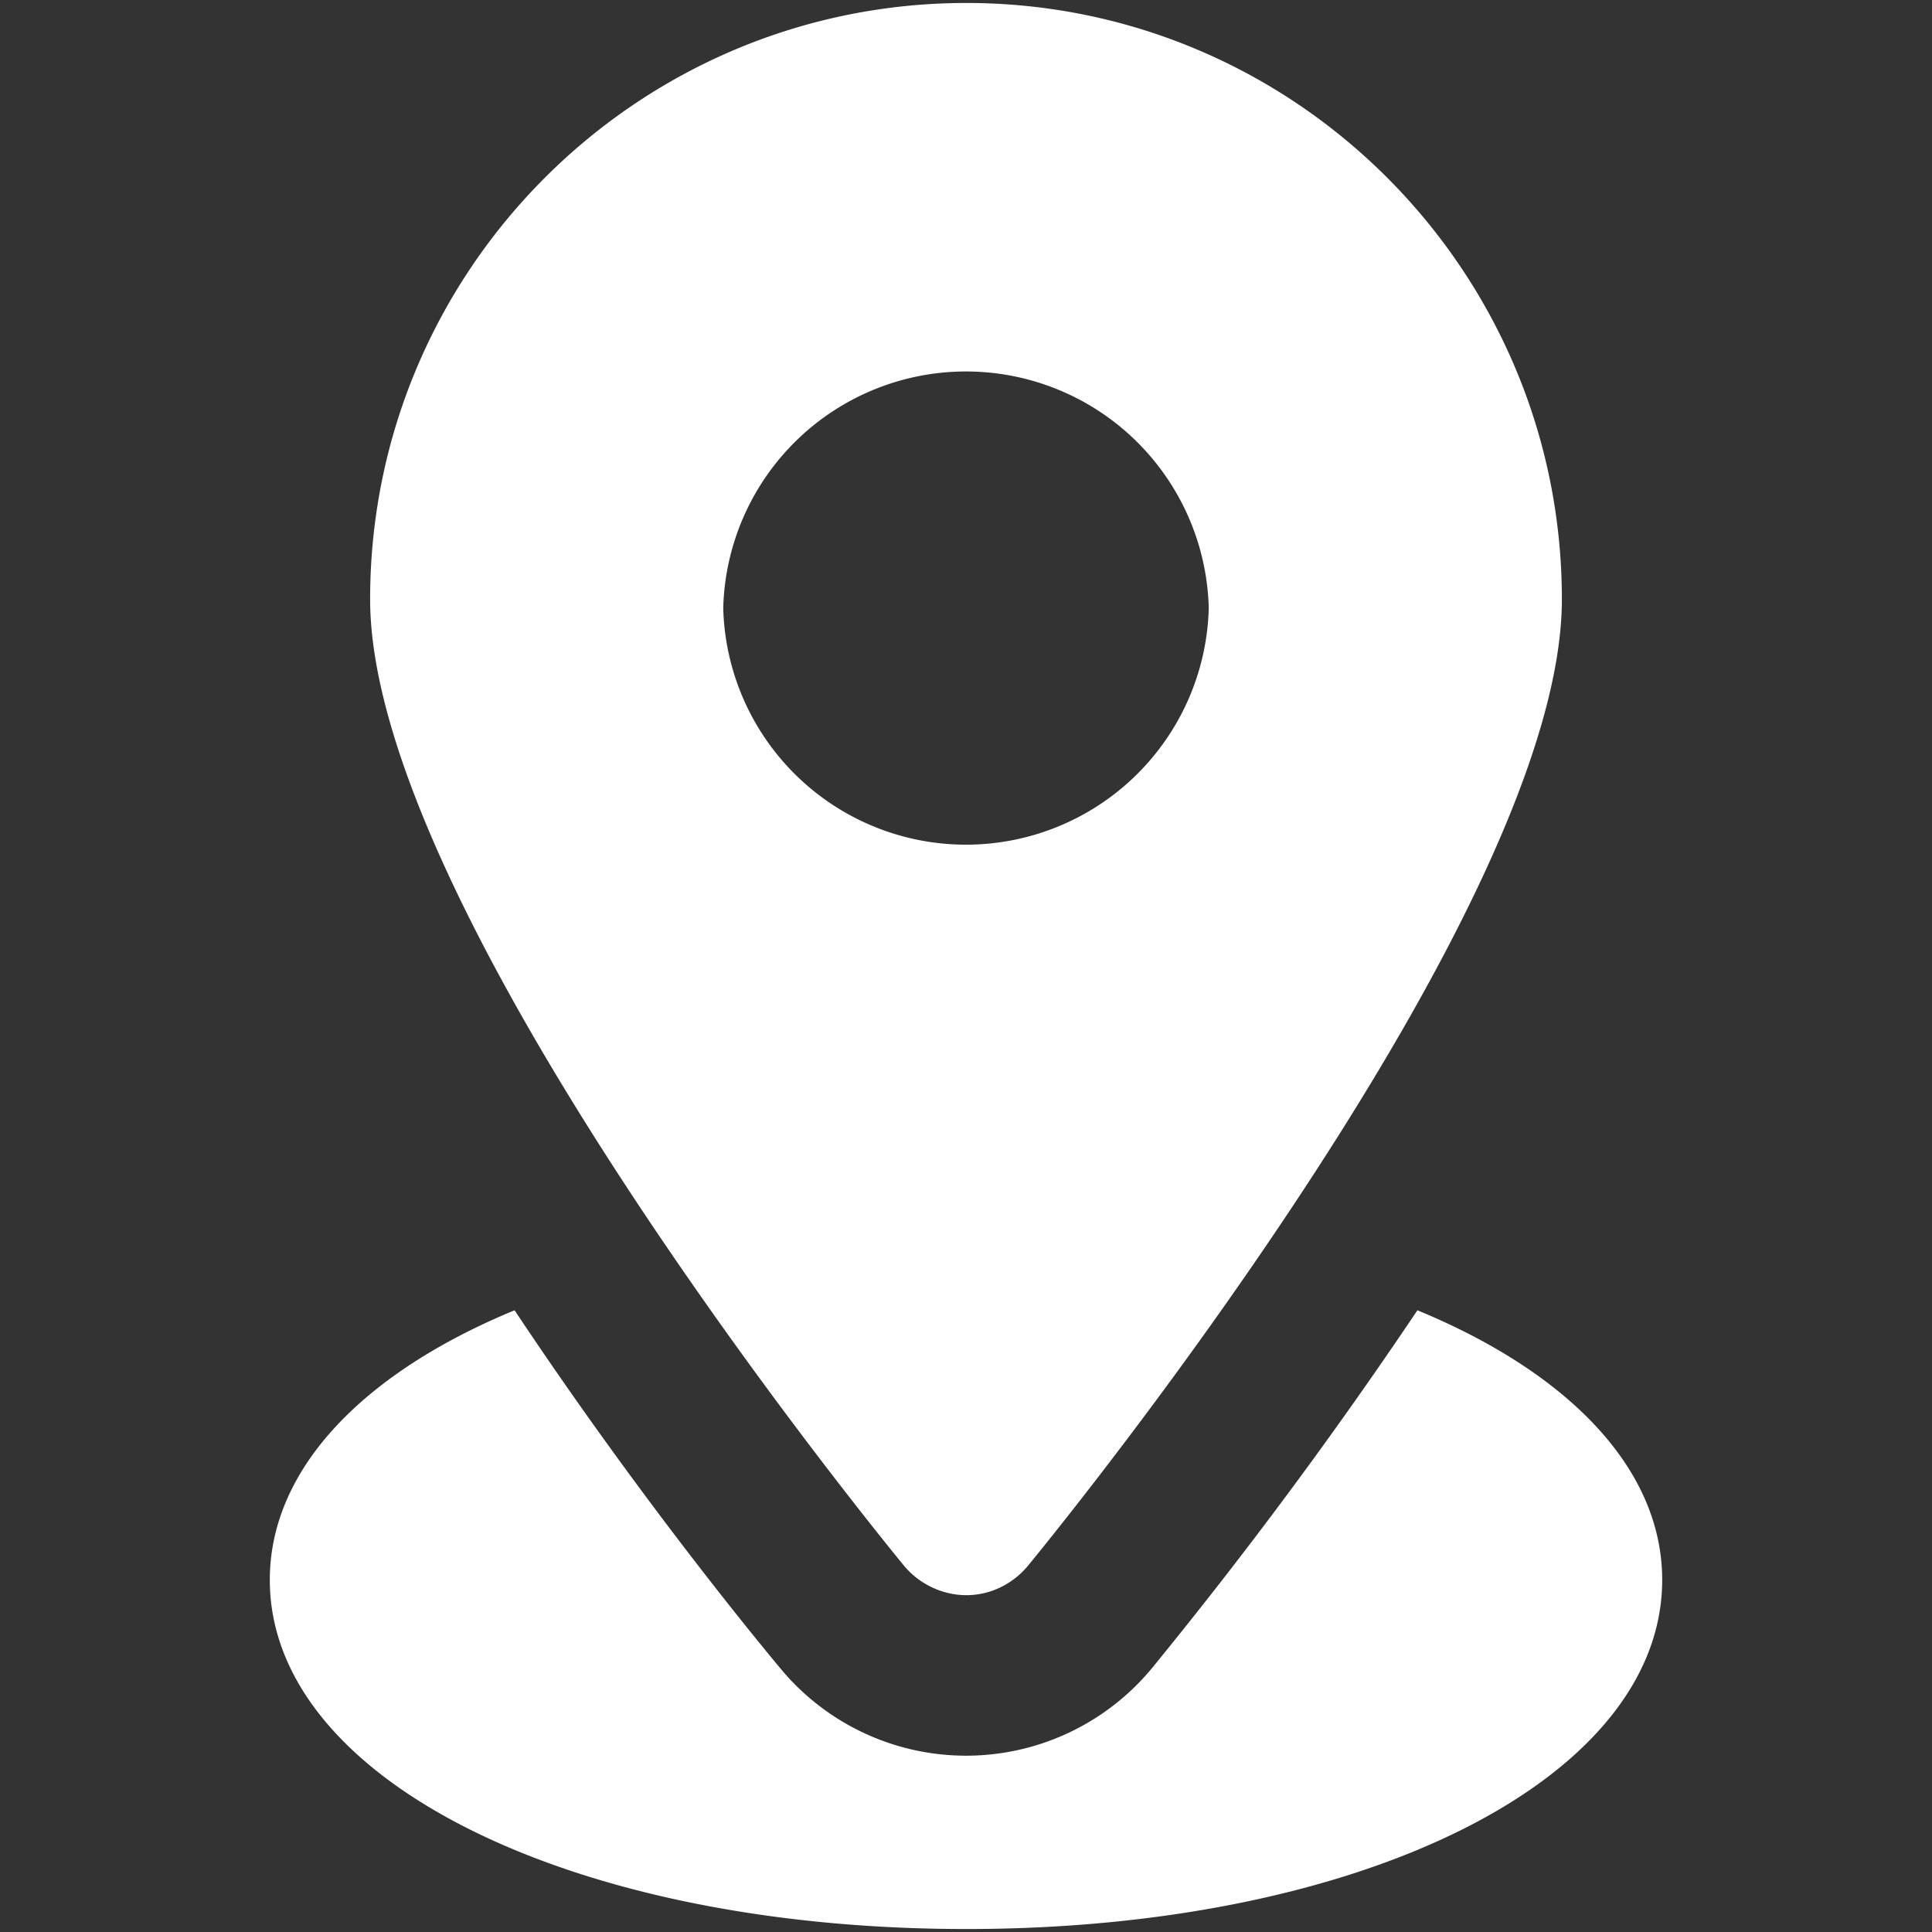 <svg xmlns="http://www.w3.org/2000/svg" version="1.1" xmlns:xlink="http://www.w3.org/1999/xlink" width="512" height="512" x="0" y="0" viewBox="0 0 26 26" style="enable-background:new 0 0 512 512" xml:space="preserve" class=""><rect x="0" y="0" width="26" height="26" fill="#333333" stroke="none"/><g transform="matrix(1.08,0,0,1.08,-1.04,-1.04)"><path d="M4.325 20.65c0 2.48 3.73 4.35 8.68 4.35 4.94 0 8.67-1.87 8.67-4.35 0-1.38-1.16-2.58-3.05-3.36a59.448 59.448 0 0 1-3.3 4.45 3.005 3.005 0 0 1-4.64.01c-.69-.83-2-2.49-3.31-4.46-1.89.78-3.05 1.98-3.05 3.36z" fill="#ffffff" opacity="1" data-original="#000000" class=""></path><path d="M13.005 20.84c.3 0 .58-.14.77-.37.68-.83 6.65-8.25 6.65-12.04 0-4.1-3.33-7.43-7.42-7.43-4.1 0-7.43 3.33-7.43 7.43 0 3.79 5.97 11.21 6.65 12.04.19.23.48.37.78.37zm-3.03-12.3a3.026 3.026 0 0 1 6.05 0 3.026 3.026 0 0 1-6.05 0z" fill="#ffffff" opacity="1" data-original="#000000" class=""></path></g></svg>